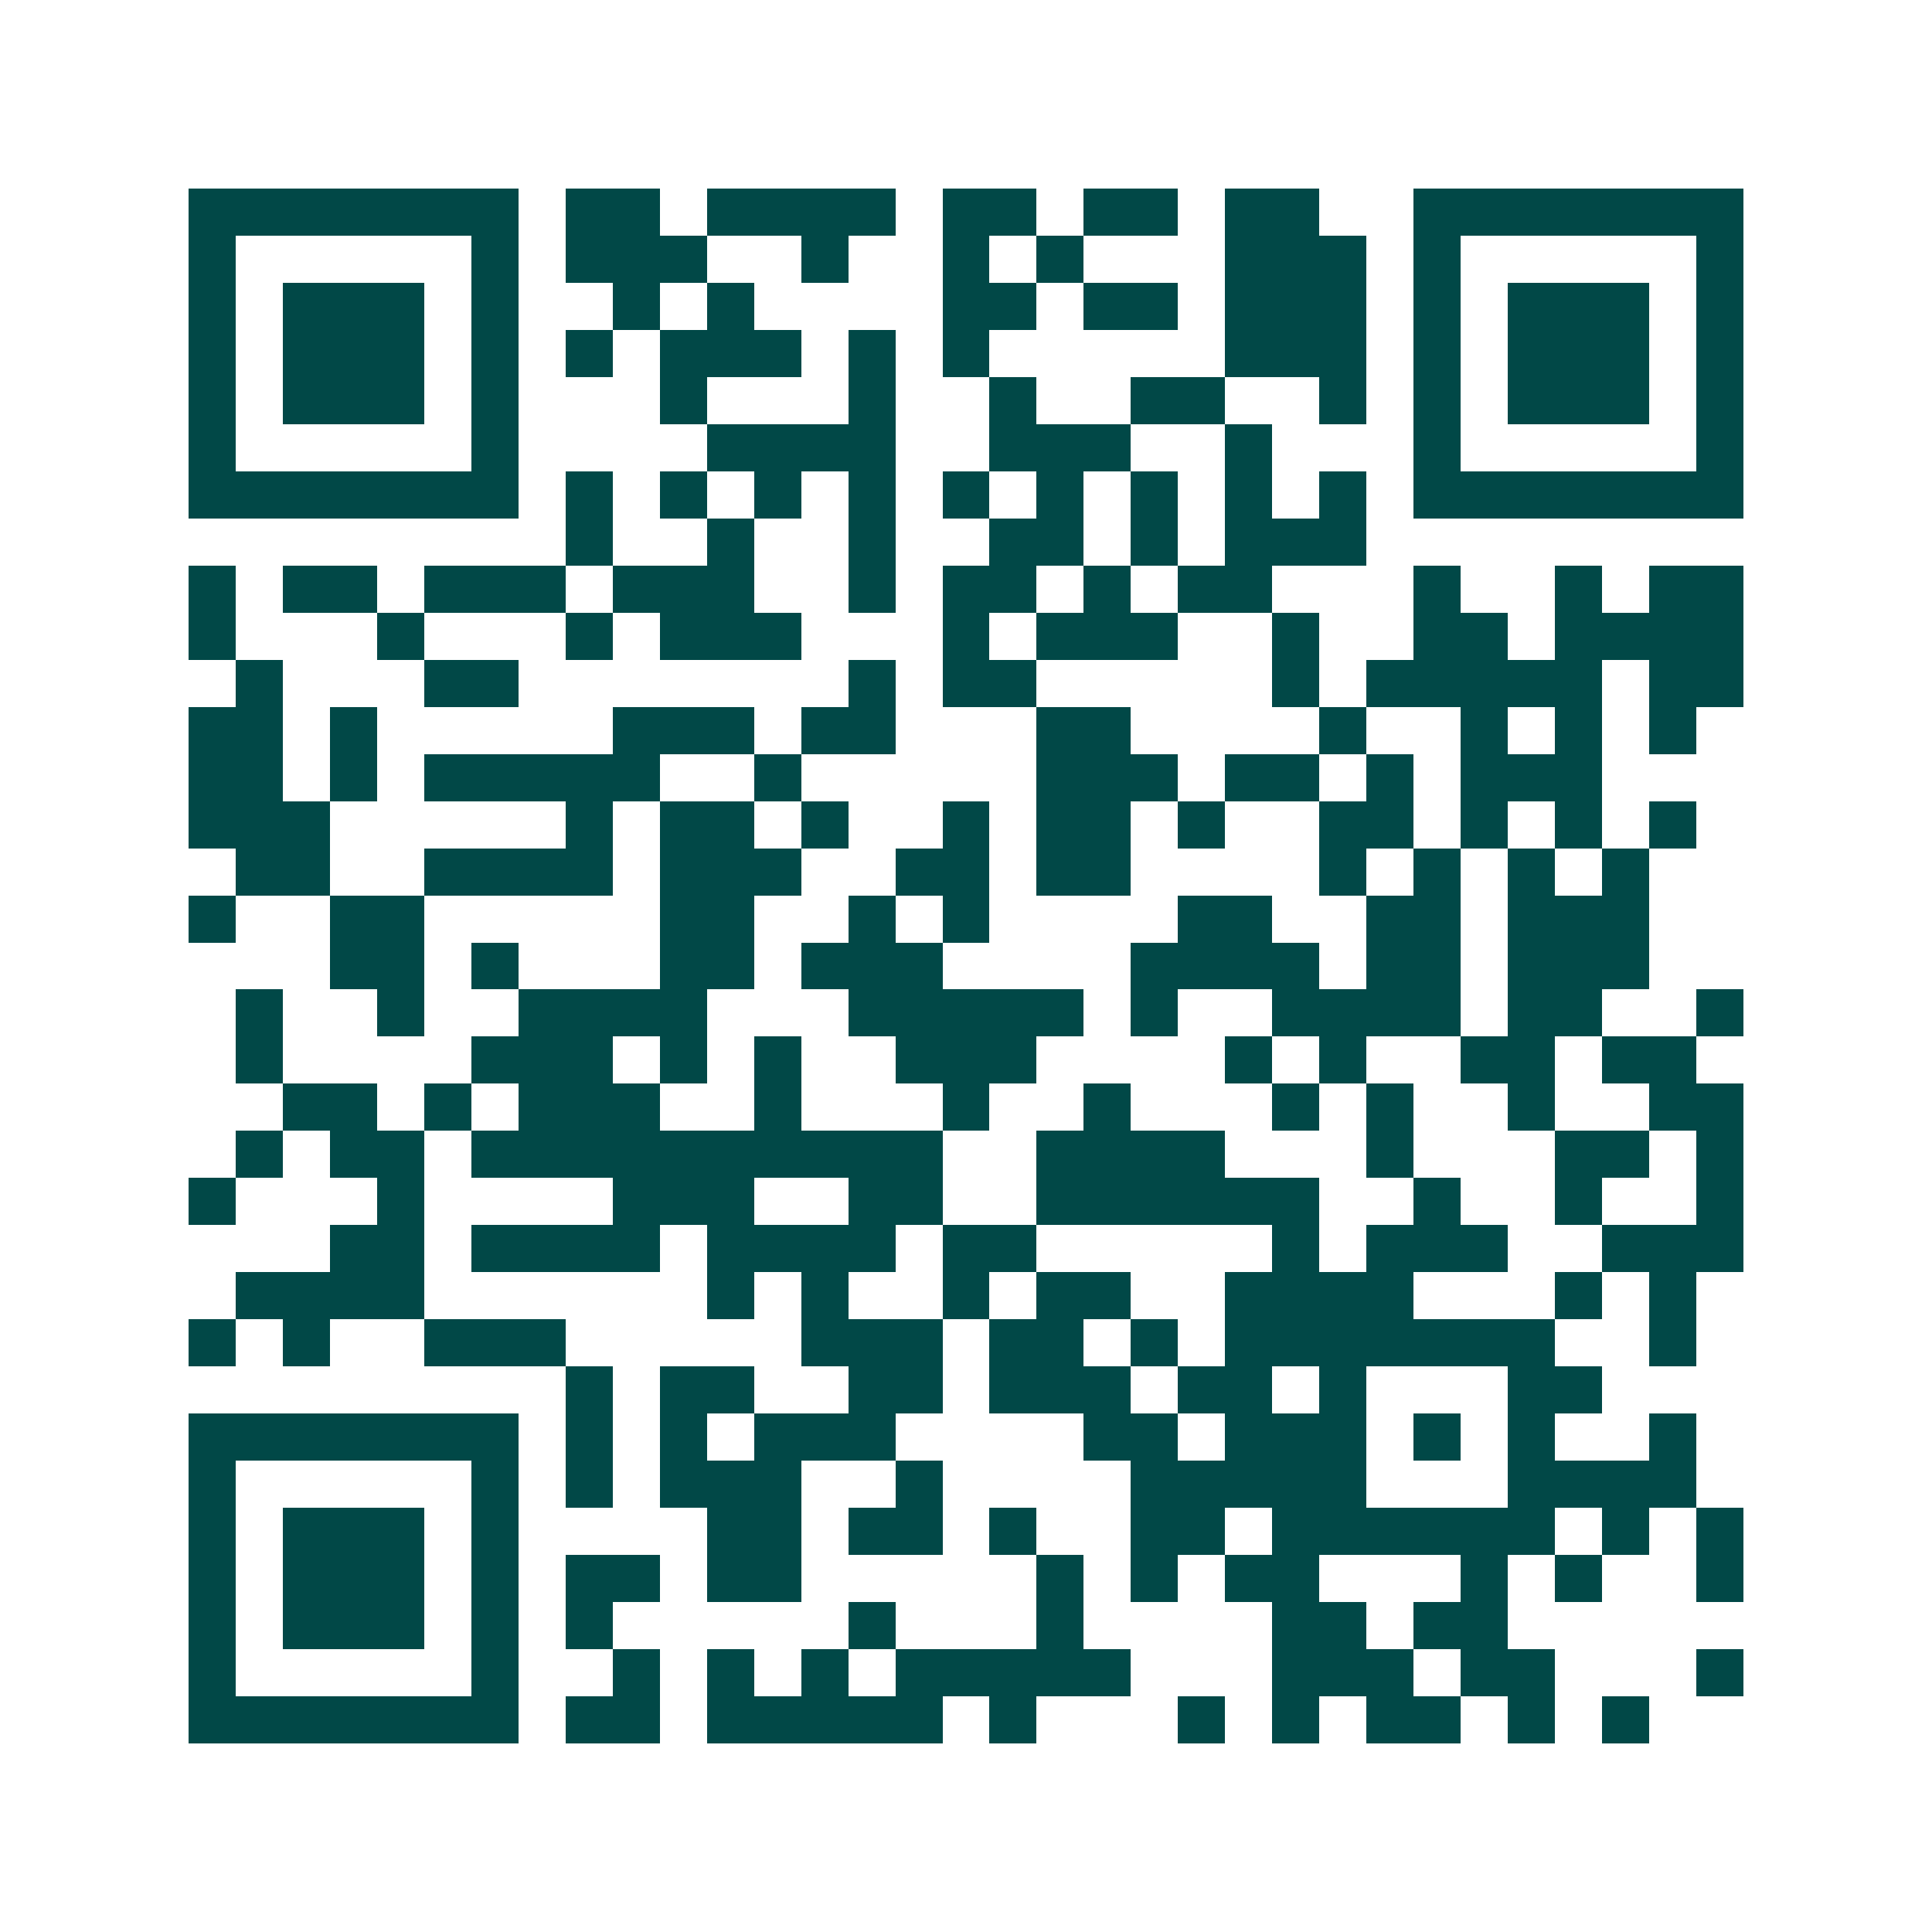 <svg xmlns="http://www.w3.org/2000/svg" width="200" height="200" viewBox="0 0 41 41" shape-rendering="crispEdges"><path fill="#ffffff" d="M0 0h41v41H0z"/><path stroke="#014847" d="M4 4.5h7m1 0h2m1 0h4m1 0h2m1 0h2m1 0h2m2 0h7M4 5.5h1m5 0h1m1 0h3m2 0h1m2 0h1m1 0h1m3 0h3m1 0h1m5 0h1M4 6.5h1m1 0h3m1 0h1m2 0h1m1 0h1m4 0h2m1 0h2m1 0h3m1 0h1m1 0h3m1 0h1M4 7.5h1m1 0h3m1 0h1m1 0h1m1 0h3m1 0h1m1 0h1m5 0h3m1 0h1m1 0h3m1 0h1M4 8.5h1m1 0h3m1 0h1m3 0h1m3 0h1m2 0h1m2 0h2m2 0h1m1 0h1m1 0h3m1 0h1M4 9.5h1m5 0h1m4 0h4m2 0h3m2 0h1m3 0h1m5 0h1M4 10.5h7m1 0h1m1 0h1m1 0h1m1 0h1m1 0h1m1 0h1m1 0h1m1 0h1m1 0h1m1 0h7M12 11.5h1m2 0h1m2 0h1m2 0h2m1 0h1m1 0h3M4 12.5h1m1 0h2m1 0h3m1 0h3m2 0h1m1 0h2m1 0h1m1 0h2m3 0h1m2 0h1m1 0h2M4 13.5h1m3 0h1m3 0h1m1 0h3m3 0h1m1 0h3m2 0h1m2 0h2m1 0h4M5 14.5h1m3 0h2m7 0h1m1 0h2m5 0h1m1 0h5m1 0h2M4 15.5h2m1 0h1m5 0h3m1 0h2m3 0h2m4 0h1m2 0h1m1 0h1m1 0h1M4 16.5h2m1 0h1m1 0h5m2 0h1m5 0h3m1 0h2m1 0h1m1 0h3M4 17.5h3m5 0h1m1 0h2m1 0h1m2 0h1m1 0h2m1 0h1m2 0h2m1 0h1m1 0h1m1 0h1M5 18.5h2m2 0h4m1 0h3m2 0h2m1 0h2m4 0h1m1 0h1m1 0h1m1 0h1M4 19.5h1m2 0h2m5 0h2m2 0h1m1 0h1m4 0h2m2 0h2m1 0h3M7 20.5h2m1 0h1m3 0h2m1 0h3m4 0h4m1 0h2m1 0h3M5 21.5h1m2 0h1m2 0h4m3 0h5m1 0h1m2 0h4m1 0h2m2 0h1M5 22.5h1m4 0h3m1 0h1m1 0h1m2 0h3m4 0h1m1 0h1m2 0h2m1 0h2M6 23.5h2m1 0h1m1 0h3m2 0h1m3 0h1m2 0h1m3 0h1m1 0h1m2 0h1m2 0h2M5 24.5h1m1 0h2m1 0h10m2 0h4m3 0h1m3 0h2m1 0h1M4 25.5h1m3 0h1m4 0h3m2 0h2m2 0h6m2 0h1m2 0h1m2 0h1M7 26.5h2m1 0h4m1 0h4m1 0h2m5 0h1m1 0h3m2 0h3M5 27.5h4m6 0h1m1 0h1m2 0h1m1 0h2m2 0h4m3 0h1m1 0h1M4 28.5h1m1 0h1m2 0h3m5 0h3m1 0h2m1 0h1m1 0h7m2 0h1M12 29.5h1m1 0h2m2 0h2m1 0h3m1 0h2m1 0h1m3 0h2M4 30.5h7m1 0h1m1 0h1m1 0h3m4 0h2m1 0h3m1 0h1m1 0h1m2 0h1M4 31.5h1m5 0h1m1 0h1m1 0h3m2 0h1m4 0h5m3 0h4M4 32.5h1m1 0h3m1 0h1m4 0h2m1 0h2m1 0h1m2 0h2m1 0h6m1 0h1m1 0h1M4 33.5h1m1 0h3m1 0h1m1 0h2m1 0h2m5 0h1m1 0h1m1 0h2m3 0h1m1 0h1m2 0h1M4 34.5h1m1 0h3m1 0h1m1 0h1m5 0h1m3 0h1m4 0h2m1 0h2M4 35.5h1m5 0h1m2 0h1m1 0h1m1 0h1m1 0h5m3 0h3m1 0h2m3 0h1M4 36.5h7m1 0h2m1 0h5m1 0h1m3 0h1m1 0h1m1 0h2m1 0h1m1 0h1"/></svg>

